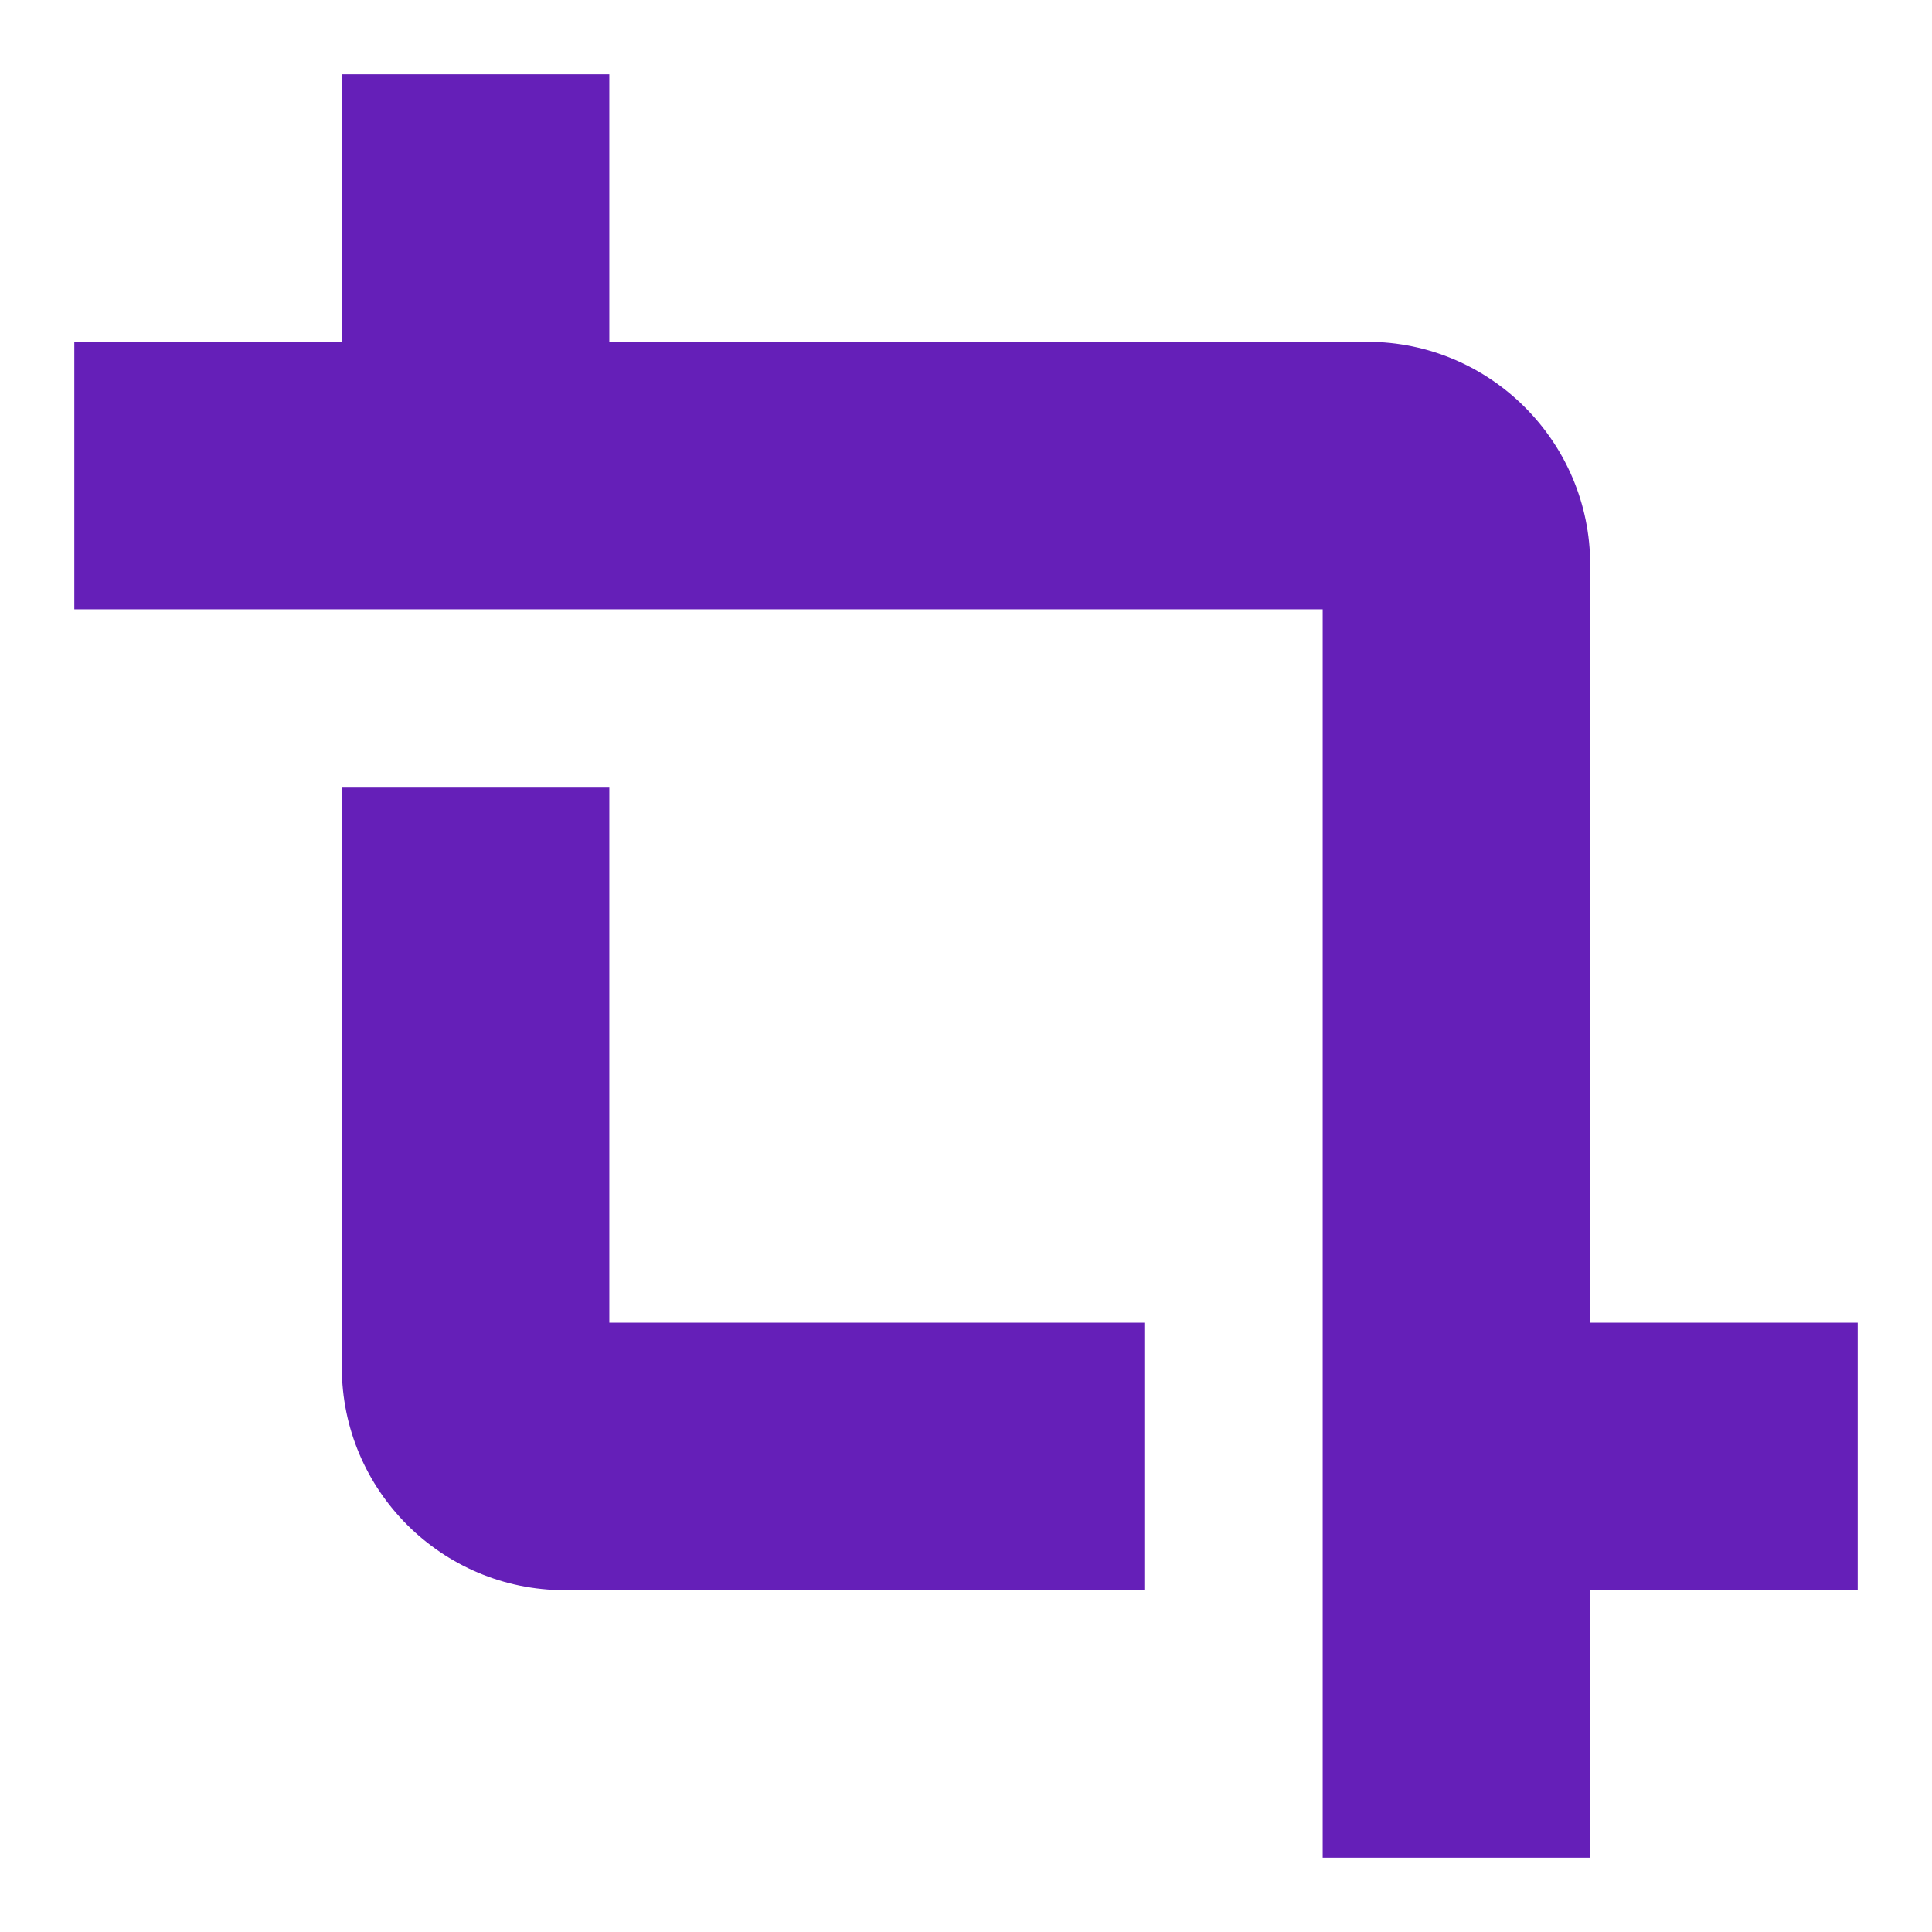 <svg width="16" height="16" viewBox="0 0 12 13" fill="none" xmlns="http://www.w3.org/2000/svg">
    <path fill-rule="evenodd" clip-rule="evenodd" d="M8.7 2.3C9.527 2.3 10.2 2.973 10.2 3.8V8.9H12V10.7H10.2V12.5H8.4V4.1H0V2.3H1.8V0.5H3.6V2.3H8.7ZM1.8 5.3H3.6V8.9H7.2V10.7H3.3C2.473 10.7 1.8 10.028 1.8 9.2V5.3Z" fill="#651FB8"/>
</svg>
